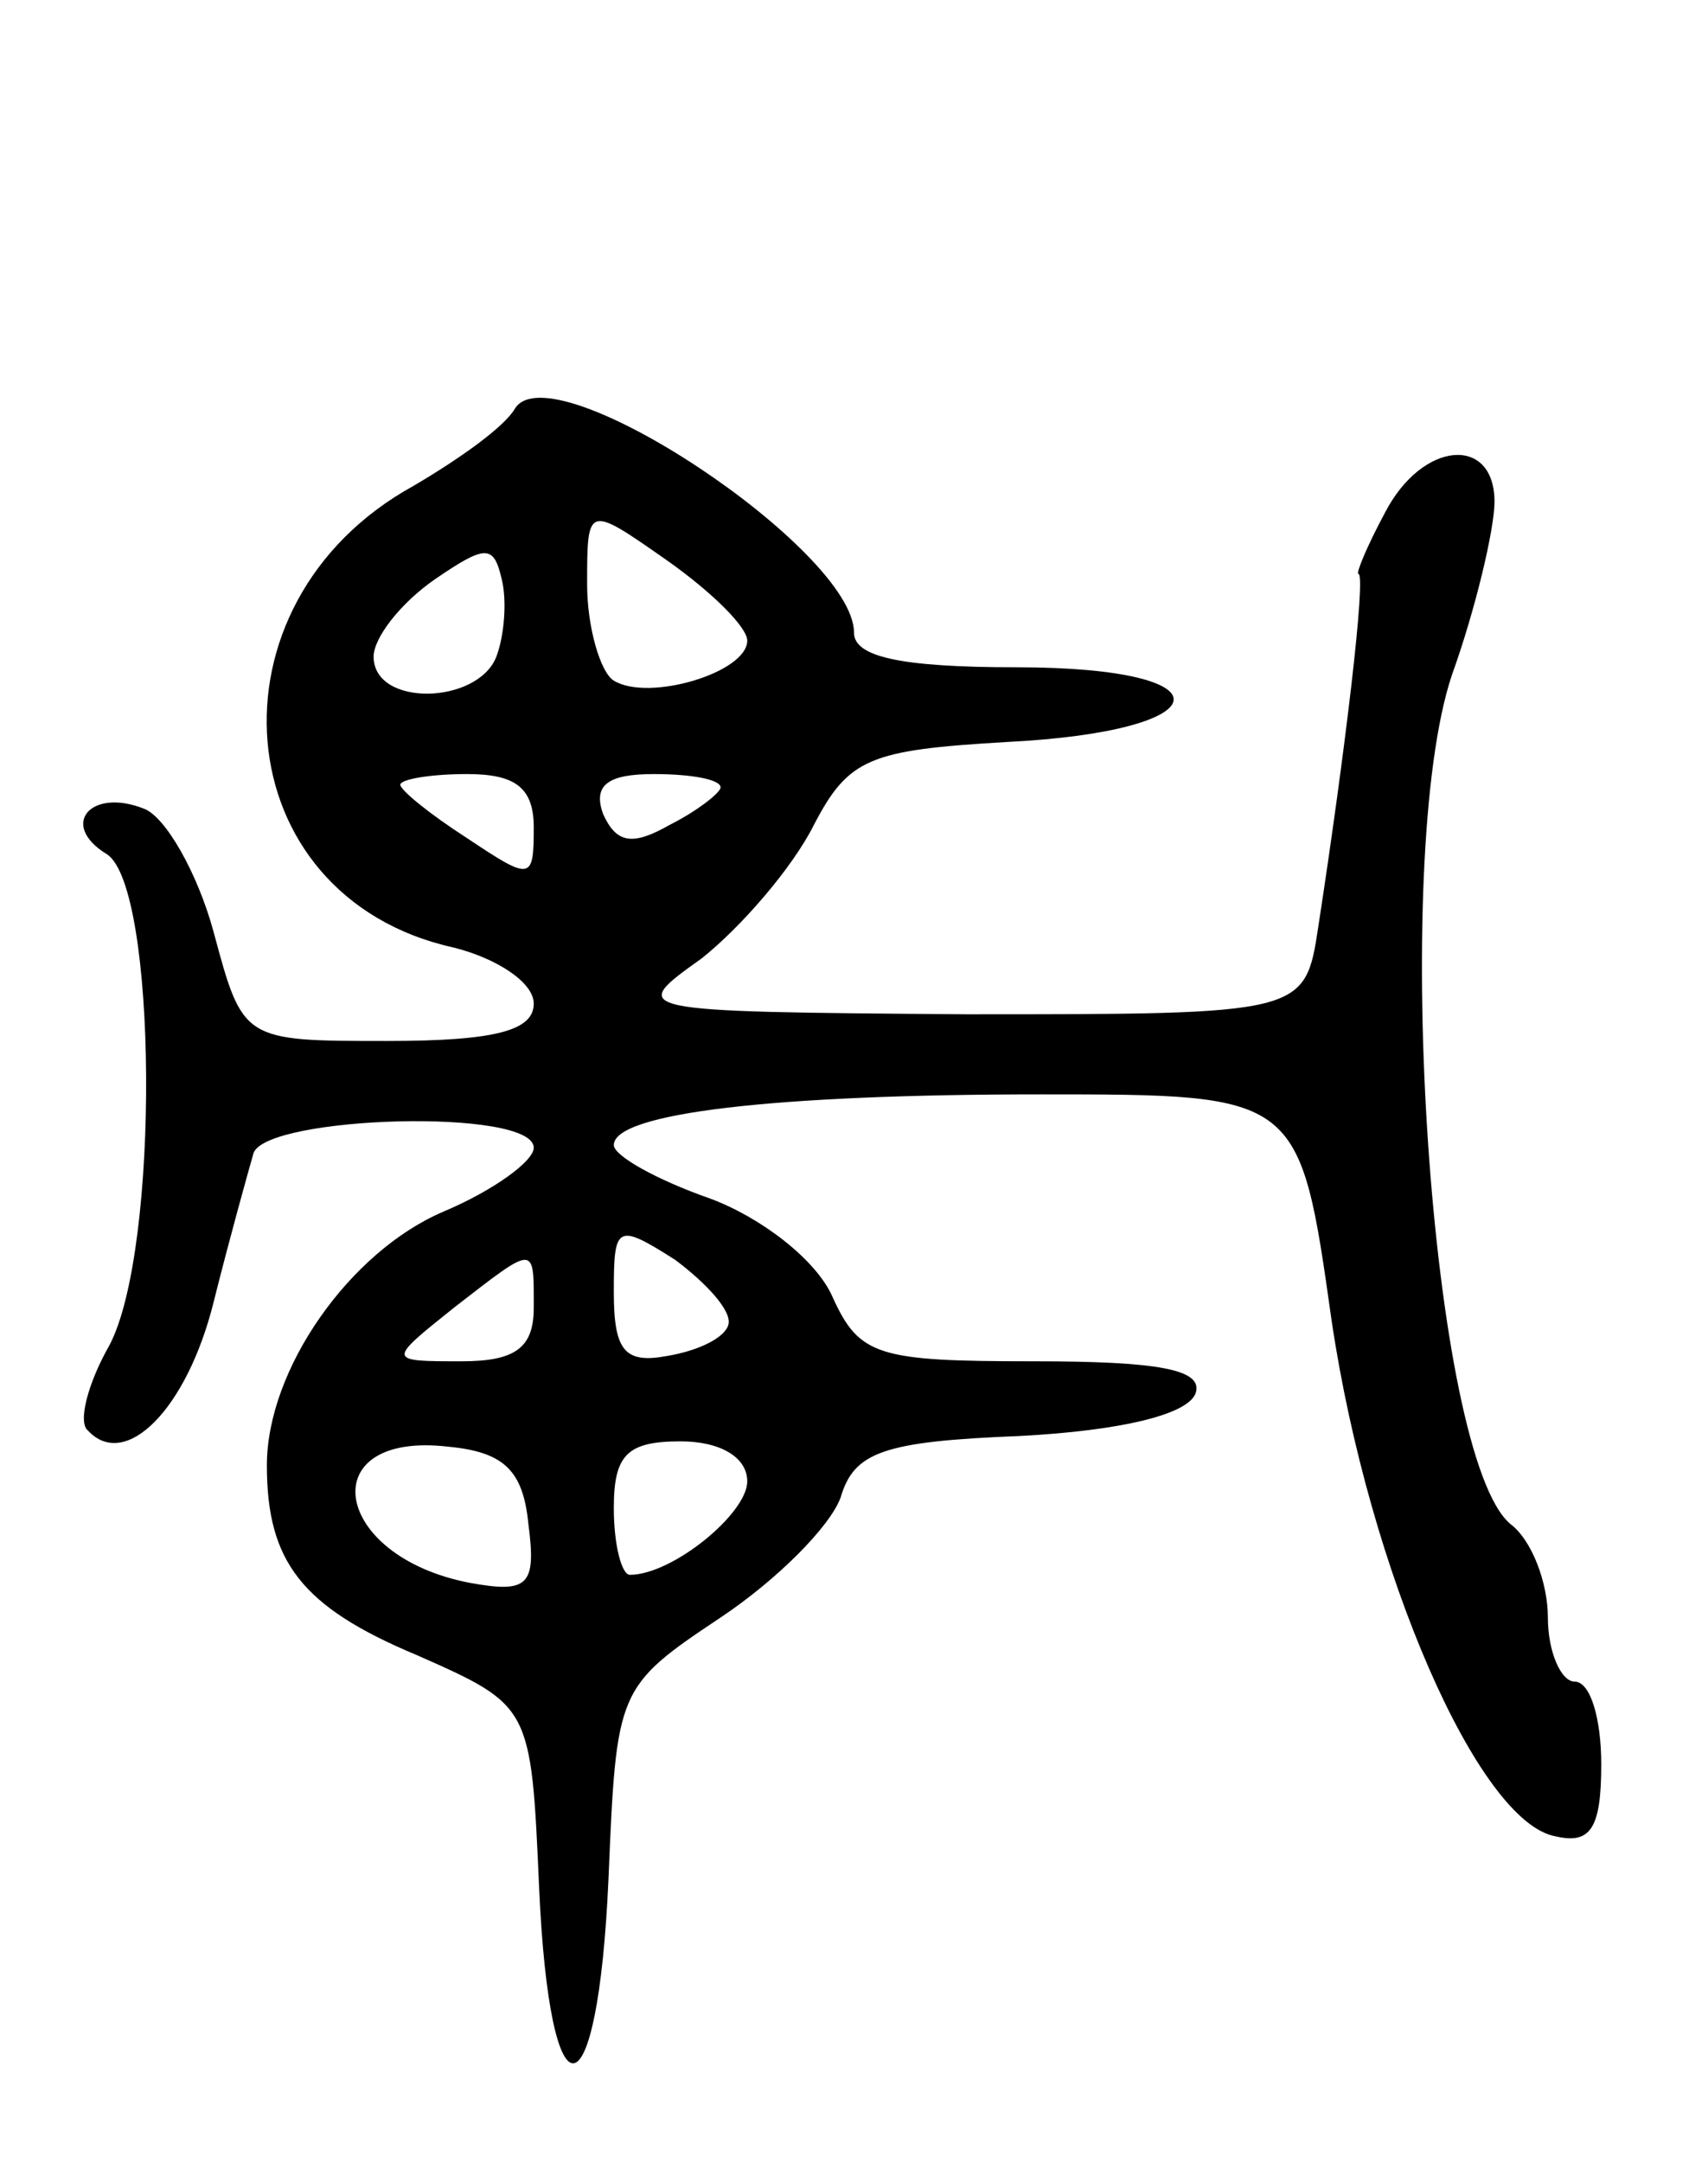 <svg version="1.0" xmlns="http://www.w3.org/2000/svg" width="64" height="81" viewBox="0 0 64 81" ><g transform="translate(0,81) scale(0.1,-0.1)" ><path d="M193 657 c-4 -7 -21 -19 -38 -29 -80 -44 -71 -154 15 -173 16 -4 30 -13 30 -21 0 -10 -14 -14 -55 -14 -54 0 -54 0 -65 41 -6 22 -18 43 -26 46 -20 8 -32 -6 -14 -17 19 -12 20 -148 1 -184 -8 -14 -12 -29 -8 -32 14 -15 37 8 47 48 6 24 13 49 15 56 5 14 105 17 105 2 0 -5 -15 -16 -34 -24 -35 -15 -66 -59 -66 -95 0 -36 13 -53 56 -71 43 -19 43 -19 46 -87 4 -90 22 -87 26 3 3 71 3 72 42 98 21 14 41 34 45 45 5 17 16 21 67 23 38 2 63 8 66 16 3 9 -14 12 -61 12 -58 0 -65 2 -75 24 -6 14 -27 30 -46 37 -20 7 -36 16 -36 20 0 12 60 19 160 19 97 0 97 0 109 -85 14 -94 55 -188 84 -193 13 -3 17 3 17 27 0 17 -4 31 -10 31 -5 0 -10 11 -10 24 0 13 -6 29 -14 35 -30 25 -45 249 -22 318 9 25 16 55 16 65 0 25 -27 23 -41 -4 -7 -13 -11 -23 -10 -23 3 0 -5 -67 -15 -132 -5 -33 -5 -33 -132 -33 -127 1 -127 1 -99 21 15 12 34 34 42 50 13 25 21 28 72 31 81 4 85 28 4 28 -44 0 -61 4 -61 13 0 31 -113 106 -127 84z m87 -87 c0 -12 -37 -23 -50 -15 -5 3 -10 20 -10 36 0 30 0 30 30 9 17 -12 30 -25 30 -30z m-94 -6 c-7 -18 -46 -19 -46 0 0 7 10 20 23 29 19 13 22 13 25 0 2 -8 1 -21 -2 -29z m14 -64 c0 -20 -1 -20 -25 -4 -14 9 -25 18 -25 20 0 2 11 4 25 4 18 0 25 -5 25 -20z m70 15 c0 -2 -9 -9 -19 -14 -14 -8 -20 -7 -25 4 -4 11 2 15 19 15 14 0 25 -2 25 -5z m3 -201 c-1 -5 -11 -10 -23 -12 -16 -3 -20 2 -20 24 0 25 1 26 23 12 12 -9 21 -19 20 -24z m-73 6 c0 -15 -7 -20 -27 -20 -28 0 -28 0 -3 20 31 24 30 24 30 0z m-2 -81 c3 -23 0 -26 -22 -22 -52 10 -59 57 -8 51 21 -2 28 -9 30 -29z m82 16 c0 -12 -28 -35 -44 -35 -3 0 -6 11 -6 25 0 20 5 25 25 25 15 0 25 -6 25 -15z"/></g></svg> 
